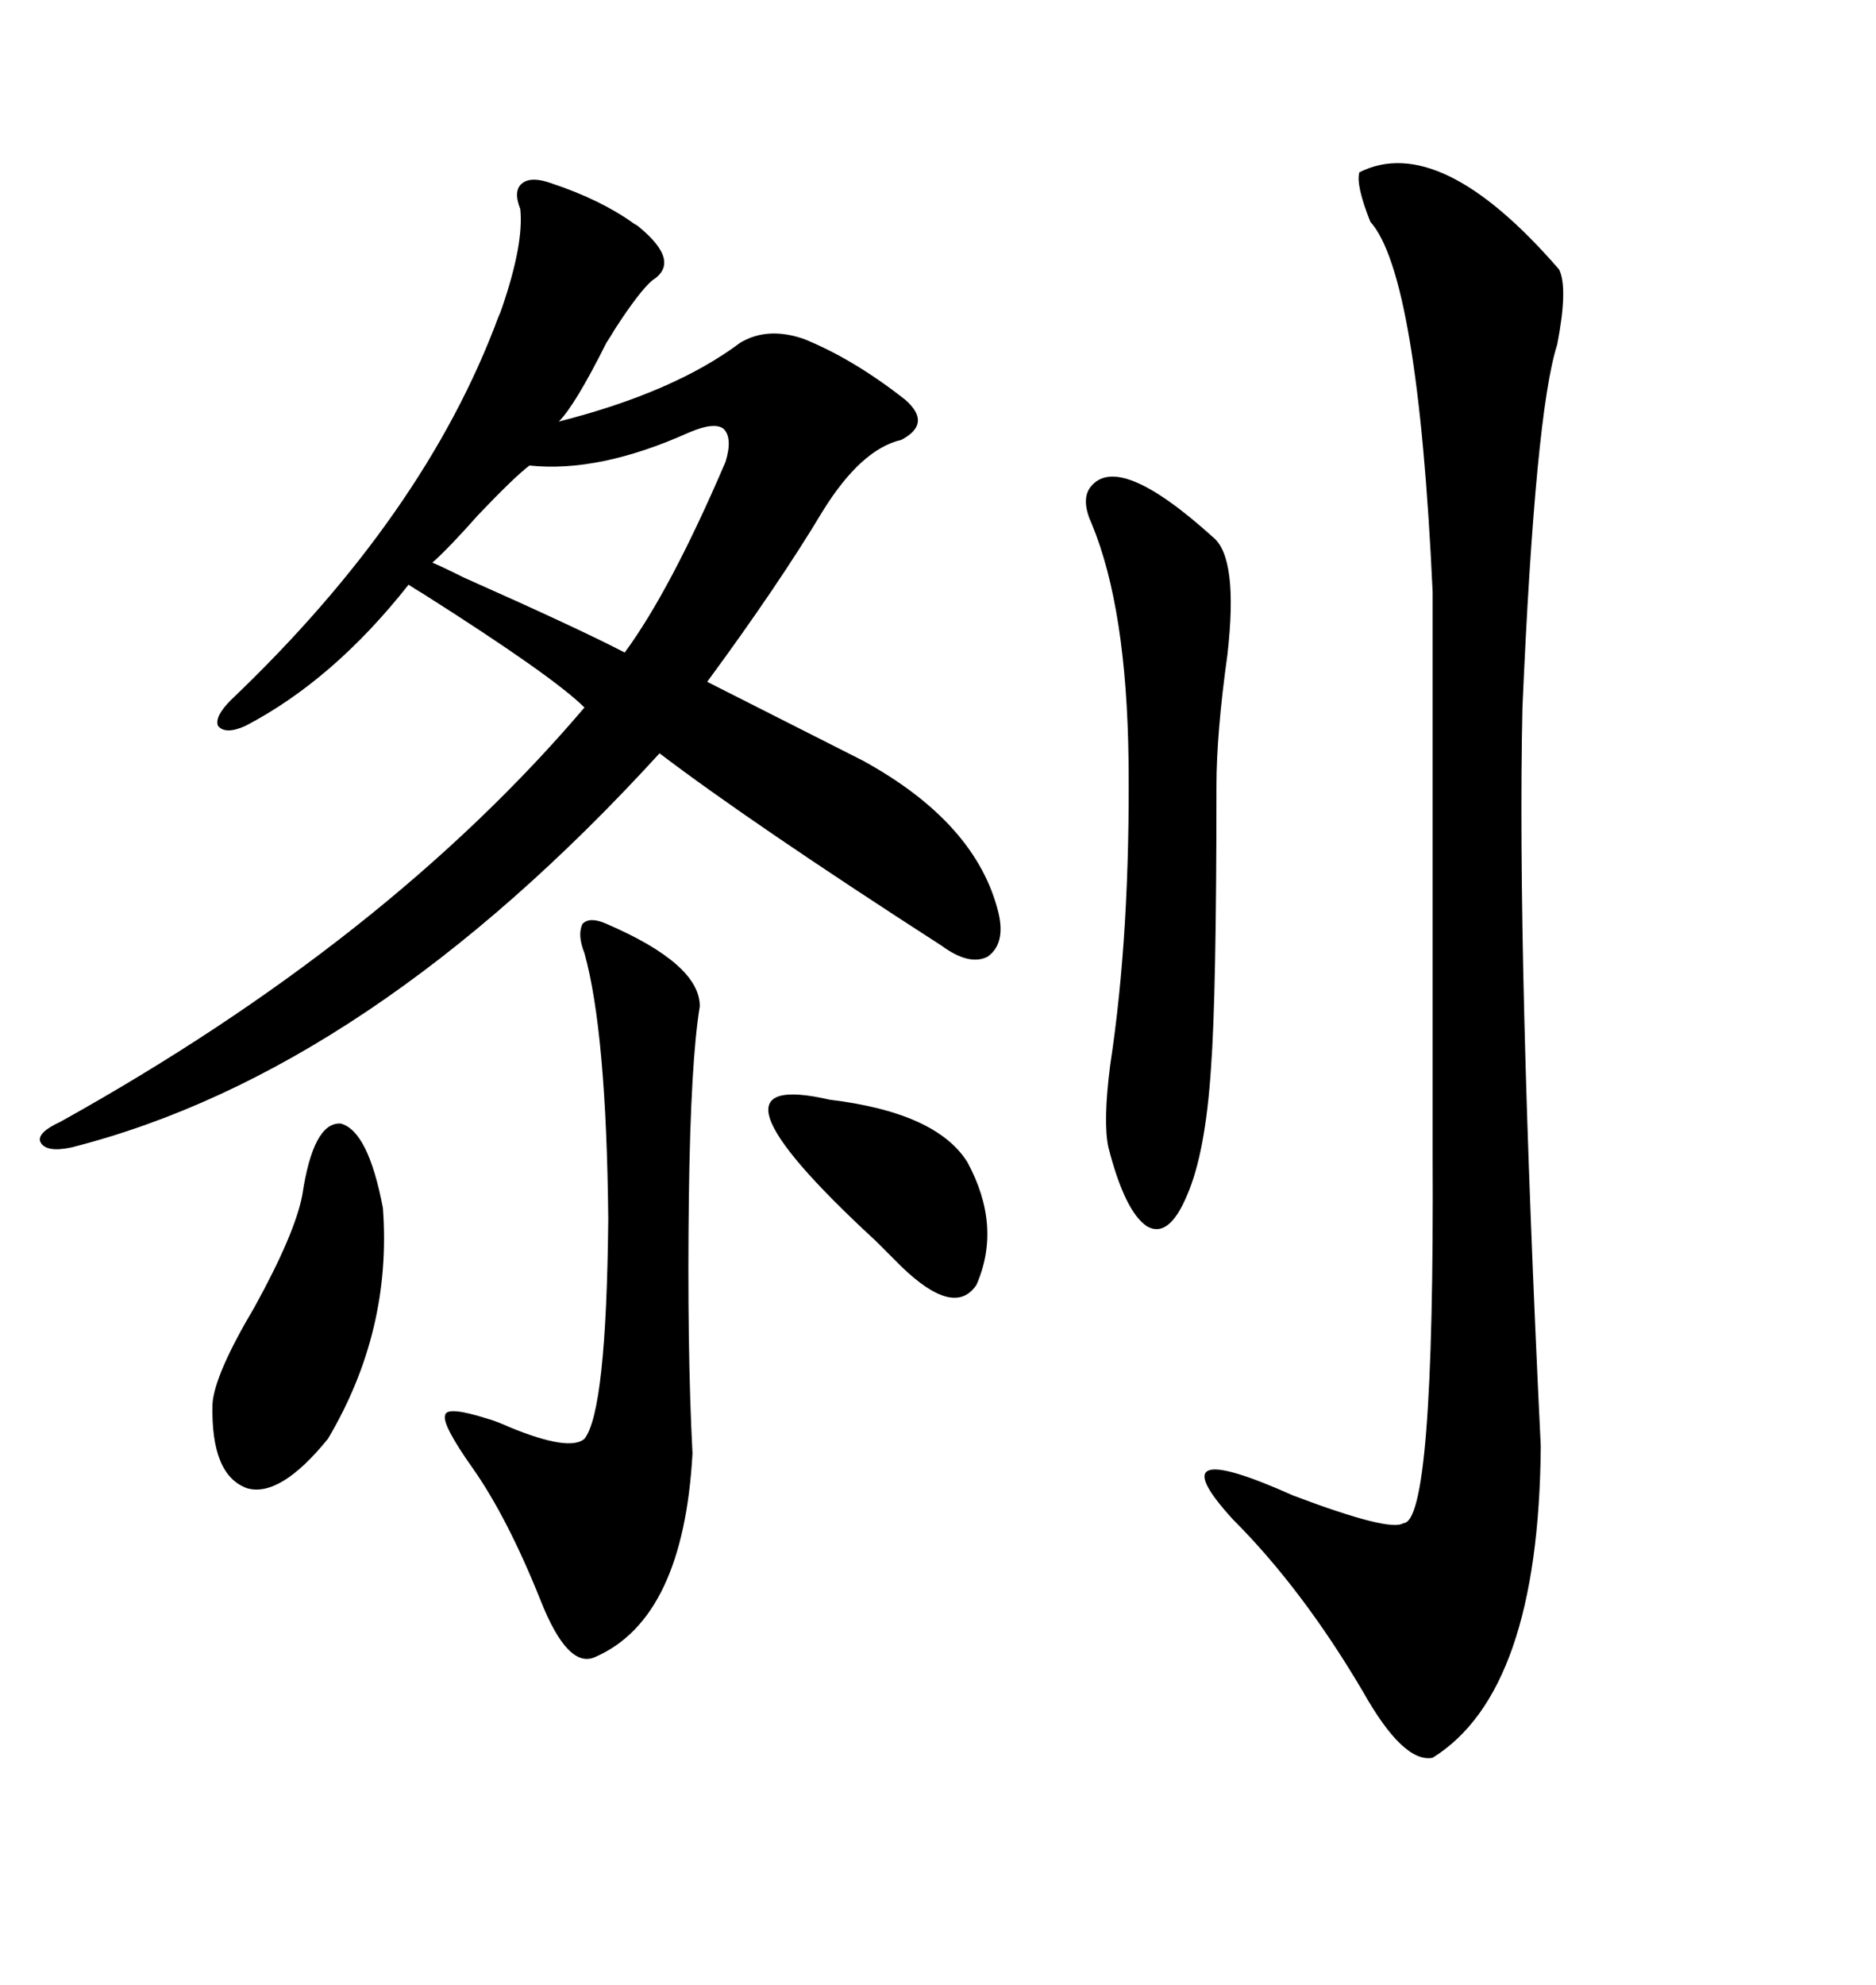 <svg xmlns="http://www.w3.org/2000/svg" xmlns:xlink="http://www.w3.org/1999/xlink" width="300" height="317.285"><path d="M88.18 29.30L88.18 29.30Q96.09 31.93 101.37 35.74L101.37 35.74Q101.95 36.04 102.25 36.33L102.25 36.33Q108.98 41.89 104.30 44.82L104.30 44.82Q102.25 46.58 98.44 52.44L98.44 52.44Q97.56 53.91 96.97 54.79L96.97 54.79Q91.99 64.75 89.36 67.38L89.36 67.38Q107.81 62.70 118.36 54.79L118.36 54.79Q122.75 52.15 128.61 54.20L128.61 54.20Q136.52 57.42 144.73 63.87L144.73 63.87Q149.12 67.68 144.14 70.31L144.14 70.31Q137.70 71.78 131.54 81.74L131.54 81.74Q124.51 93.46 113.09 108.98L113.09 108.98L137.99 121.58Q156.15 131.54 159.67 145.90L159.67 145.90Q160.84 150.88 157.91 152.93L157.91 152.93Q154.98 154.39 150.59 151.17L150.59 151.17Q120.12 131.54 105.47 120.41L105.47 120.41Q58.89 171.39 11.43 183.40L11.43 183.40Q7.32 184.28 6.45 182.52L6.45 182.52Q5.86 181.05 9.67 179.30L9.67 179.30Q61.82 150.29 93.46 113.09L93.46 113.09Q88.48 108.11 67.68 94.92L67.68 94.92Q66.21 94.04 65.33 93.46L65.33 93.46Q53.32 108.69 39.26 116.02L39.26 116.02Q36.04 117.48 34.86 116.02L34.86 116.02Q34.28 114.55 36.91 111.91L36.91 111.91Q67.97 82.32 79.69 50.68L79.69 50.68Q79.98 50.10 80.27 49.22L80.27 49.22Q83.79 38.96 83.20 33.40L83.20 33.40Q82.03 30.47 83.50 29.30L83.50 29.30Q84.96 28.13 88.18 29.30ZM217.38 27.54L217.38 27.54Q230.27 21.09 249.32 43.07L249.32 43.07Q250.78 46.00 249.02 55.08L249.02 55.08Q245.51 65.92 243.46 113.09L243.46 113.09Q242.58 152.64 246.39 231.15L246.39 231.15Q246.09 270.41 229.10 280.96L229.10 280.96Q224.41 281.84 217.97 270.41L217.97 270.41Q208.30 254.00 197.17 242.87L197.17 242.87Q184.57 229.10 206.84 239.06L206.84 239.06Q222.36 244.92 224.41 243.46L224.41 243.46Q229.39 243.46 229.10 184.57L229.10 184.57L229.10 94.63Q226.76 43.95 219.14 35.45L219.14 35.45Q216.80 29.59 217.38 27.54ZM96.97 147.66L96.97 147.66Q111.91 154.10 111.91 160.84L111.91 160.84Q110.45 169.63 110.16 191.31L110.16 191.31Q109.86 215.33 110.74 232.32L110.74 232.32Q109.28 258.69 95.21 264.84L95.21 264.84Q90.82 266.89 86.43 255.76L86.43 255.76Q81.15 242.58 75.59 234.67L75.59 234.67Q70.61 227.64 71.19 226.17L71.19 226.17Q71.48 224.71 77.93 226.76L77.93 226.76Q79.10 227.05 81.74 228.22L81.74 228.22Q91.11 232.03 93.46 229.98L93.46 229.98Q96.97 225.59 97.27 194.82L97.27 194.82Q96.97 164.94 93.46 152.34L93.46 152.34Q92.29 149.41 93.16 147.66L93.16 147.66Q94.34 146.48 96.97 147.66ZM174.32 77.93L174.32 77.93Q178.71 72.07 193.95 85.84L193.95 85.84Q198.05 89.06 196.29 104.59L196.29 104.59Q194.53 117.19 194.53 125.68L194.53 125.68Q194.53 159.08 193.65 170.80L193.65 170.80Q192.77 184.28 189.84 191.02L189.84 191.02Q186.91 198.05 183.40 196.00L183.40 196.00Q179.88 193.65 177.25 183.40L177.25 183.40Q176.37 179.30 177.54 170.21L177.54 170.21Q180.76 149.12 180.47 121.58L180.47 121.58Q180.18 97.27 174.61 83.79L174.61 83.79Q172.85 79.98 174.32 77.93ZM48.34 191.02L48.34 191.02Q50.10 179.30 54.49 179.59L54.49 179.59Q58.89 180.76 61.23 193.07L61.23 193.07Q62.70 212.70 52.44 229.98L52.44 229.98Q44.82 239.36 39.55 237.89L39.55 237.89Q33.69 235.84 33.98 224.41L33.98 224.41Q34.28 219.73 40.72 208.89L40.72 208.89Q47.17 197.17 48.34 191.02ZM116.02 73.83L116.02 73.83Q117.19 70.02 115.72 68.55L115.72 68.55Q114.26 67.38 110.16 69.14L110.16 69.14Q95.80 75.59 84.67 74.41L84.67 74.41Q82.32 76.17 76.46 82.32L76.46 82.32Q71.78 87.60 69.14 89.94L69.14 89.94Q70.61 90.53 74.12 92.29L74.12 92.29Q92.58 100.49 99.90 104.30L99.90 104.30Q107.23 94.34 116.02 73.83ZM132.71 175.78L132.71 175.78Q149.71 177.83 154.69 185.74L154.69 185.74Q160.25 196.00 156.15 205.37L156.15 205.37Q152.64 210.64 144.14 202.44L144.14 202.44Q142.68 200.98 140.04 198.34L140.04 198.34Q109.86 170.51 132.71 175.78Z"/></svg>